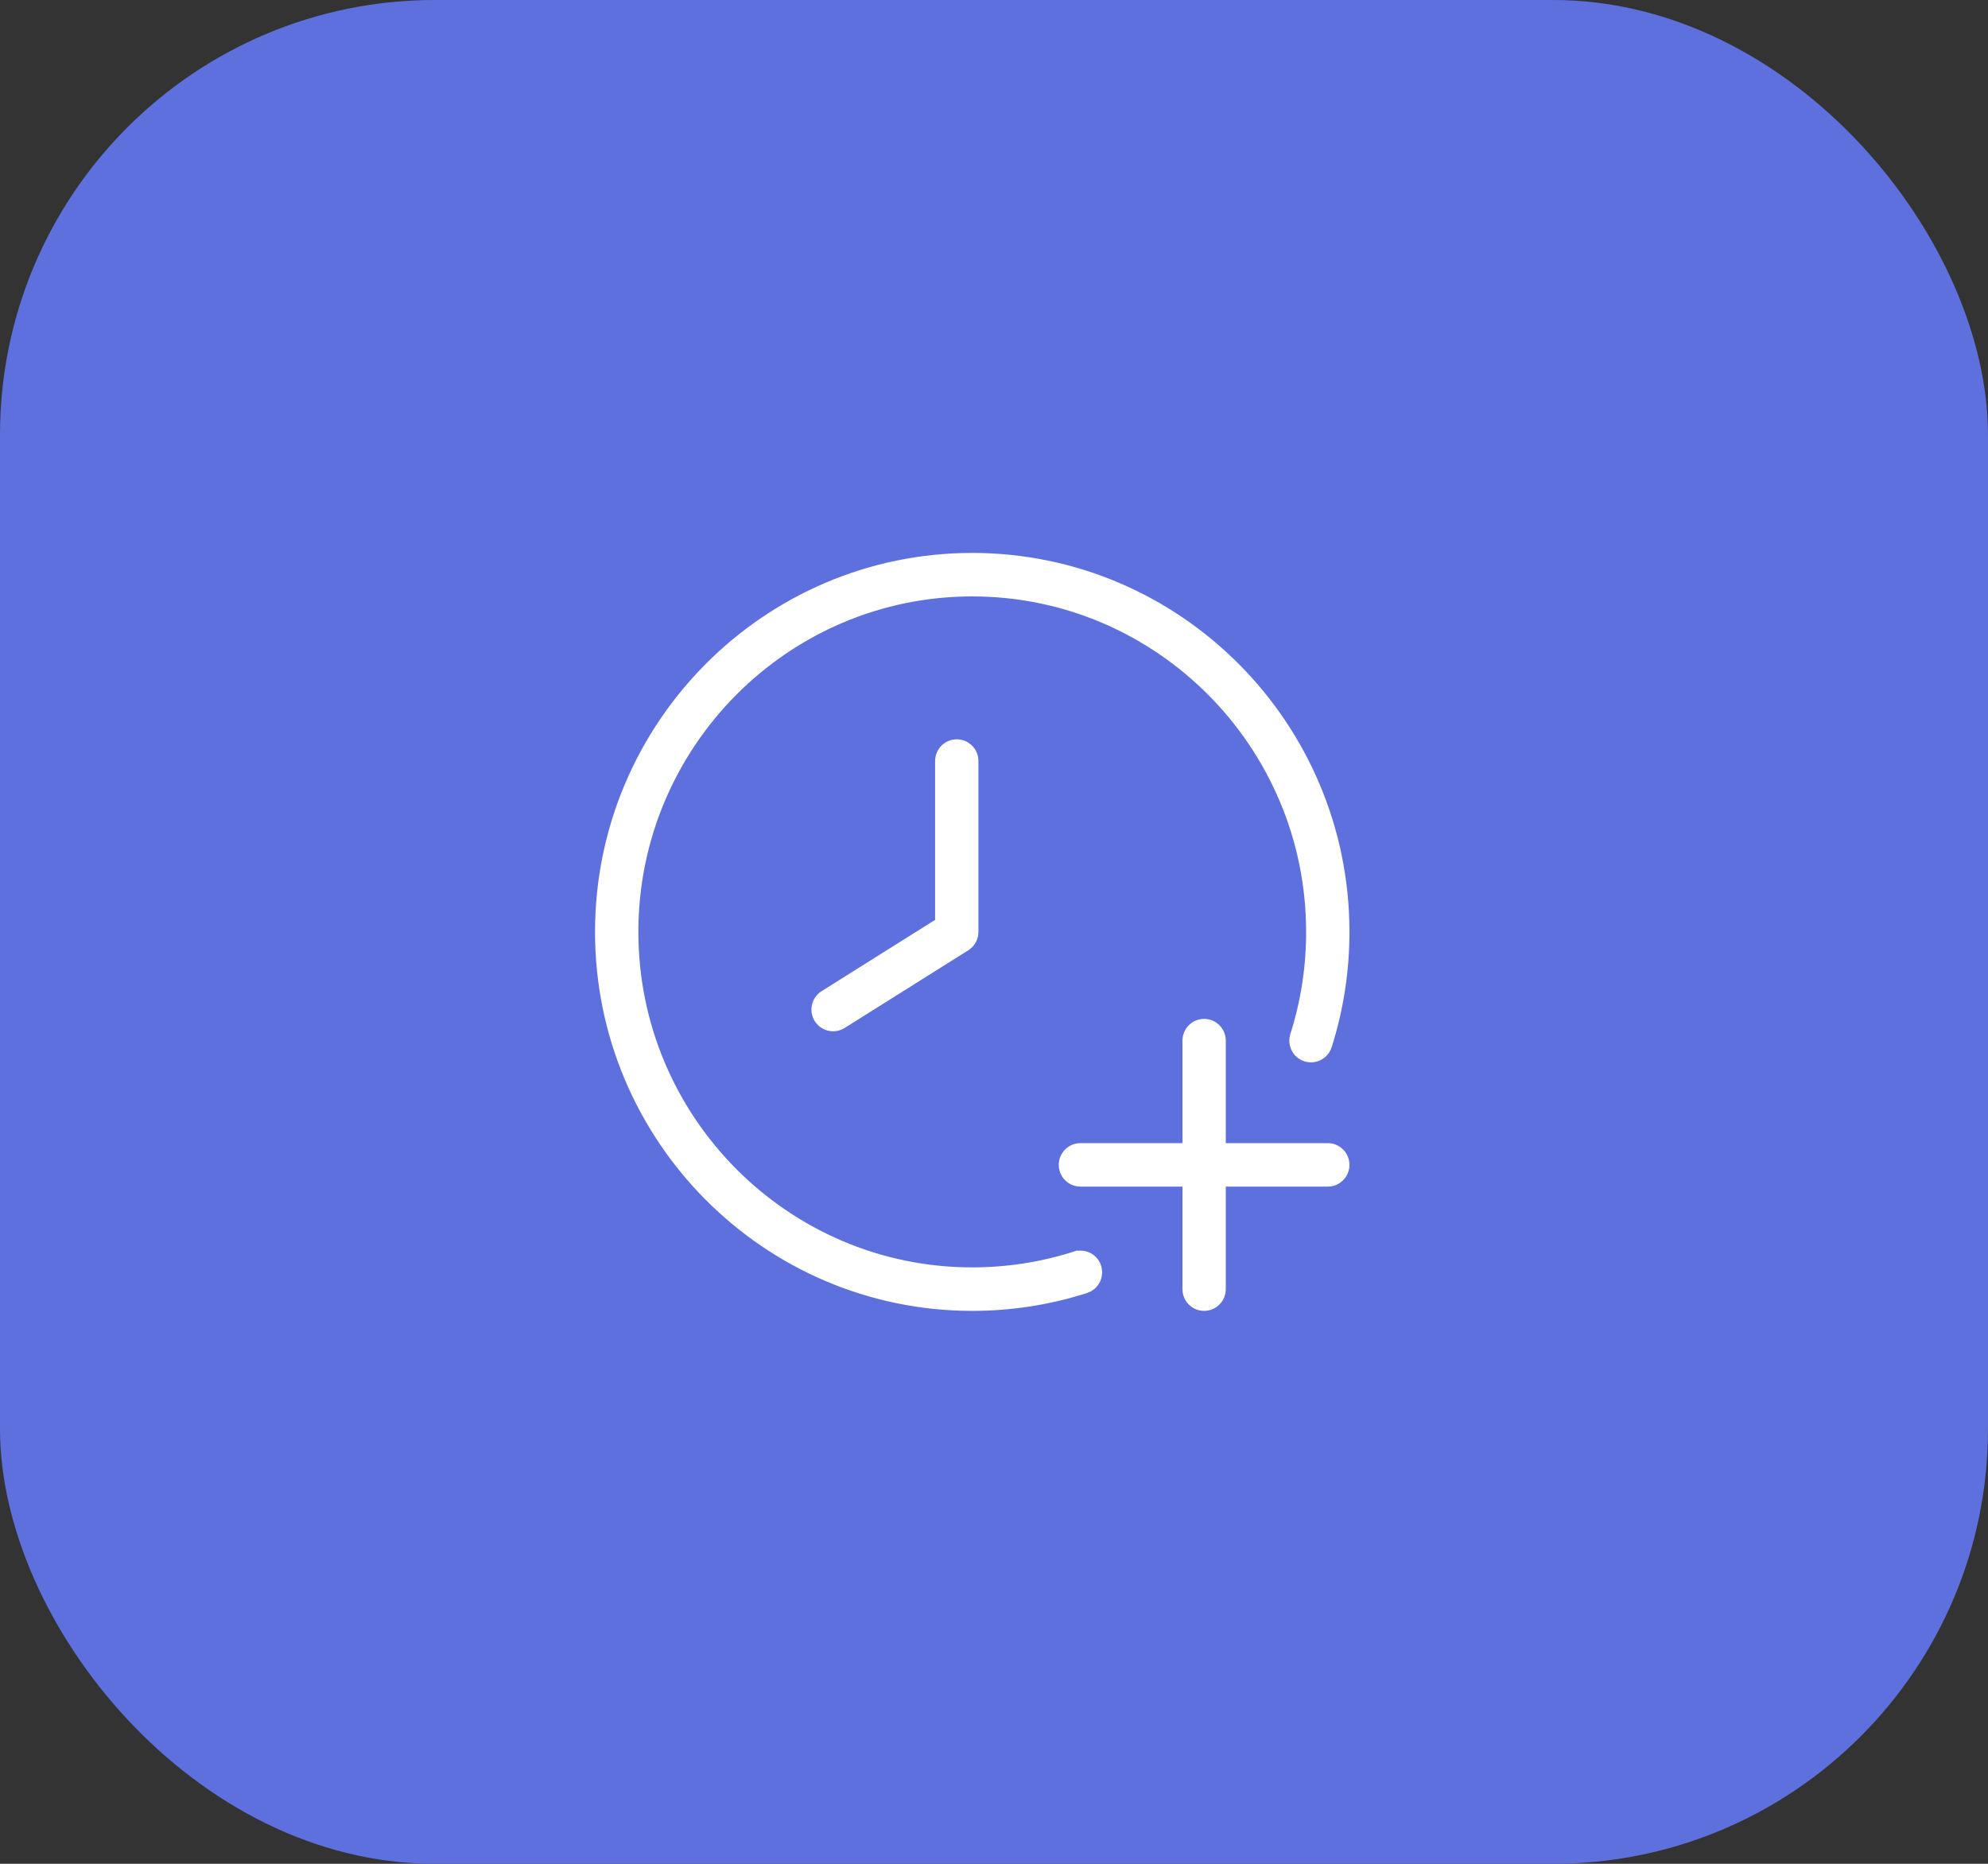 <?xml version="1.0" encoding="UTF-8"?> <svg xmlns="http://www.w3.org/2000/svg" width="64" height="60" viewBox="0 0 64 60" fill="none"><rect x="0" y="0" width="64" height="60" fill="#333333" stroke="none"/><rect width="64" height="60" rx="14" fill="#5E70DE"></rect><path d="M31.3 17.9C37.941 17.901 43.343 23.328 43.343 30.001C43.343 31.258 43.152 32.498 42.774 33.684C42.674 33.998 42.34 34.169 42.024 34.072H42.023C41.709 33.971 41.535 33.633 41.636 33.317C41.976 32.25 42.148 31.134 42.148 30C42.148 23.99 37.28 19.1 31.3 19.1C25.319 19.1 20.451 23.99 20.451 30C20.451 36.01 25.319 40.9 31.3 40.9C32.426 40.9 33.536 40.727 34.601 40.386L34.659 40.367L34.665 40.373C34.959 40.313 35.26 40.481 35.353 40.776V40.777C35.44 41.053 35.318 41.345 35.076 41.481L34.965 41.53C33.782 41.908 32.549 42.1 31.3 42.1C24.658 42.1 19.256 36.672 19.256 30C19.256 23.328 24.658 17.9 31.3 17.9ZM38.764 32.9C39.095 32.901 39.362 33.169 39.362 33.5V36.9H42.746C43.076 36.901 43.343 37.169 43.343 37.5C43.343 37.831 43.076 38.099 42.746 38.1H39.362V41.5C39.362 41.831 39.095 42.099 38.764 42.1C38.434 42.1 38.167 41.831 38.167 41.5V38.1H34.783C34.453 38.1 34.185 37.831 34.185 37.5C34.185 37.169 34.453 36.9 34.783 36.9H38.167V33.5C38.167 33.169 38.434 32.9 38.764 32.9ZM30.802 23.9C31.132 23.9 31.399 24.169 31.399 24.5V30C31.399 30.207 31.293 30.398 31.118 30.508L27.137 33.009C27.038 33.071 26.928 33.1 26.82 33.1C26.622 33.1 26.427 33 26.313 32.817C26.139 32.538 26.224 32.167 26.504 31.992L30.204 29.668V24.5C30.204 24.169 30.471 23.9 30.802 23.9Z" fill="white" stroke="white" stroke-width="0.2"></path></svg> 